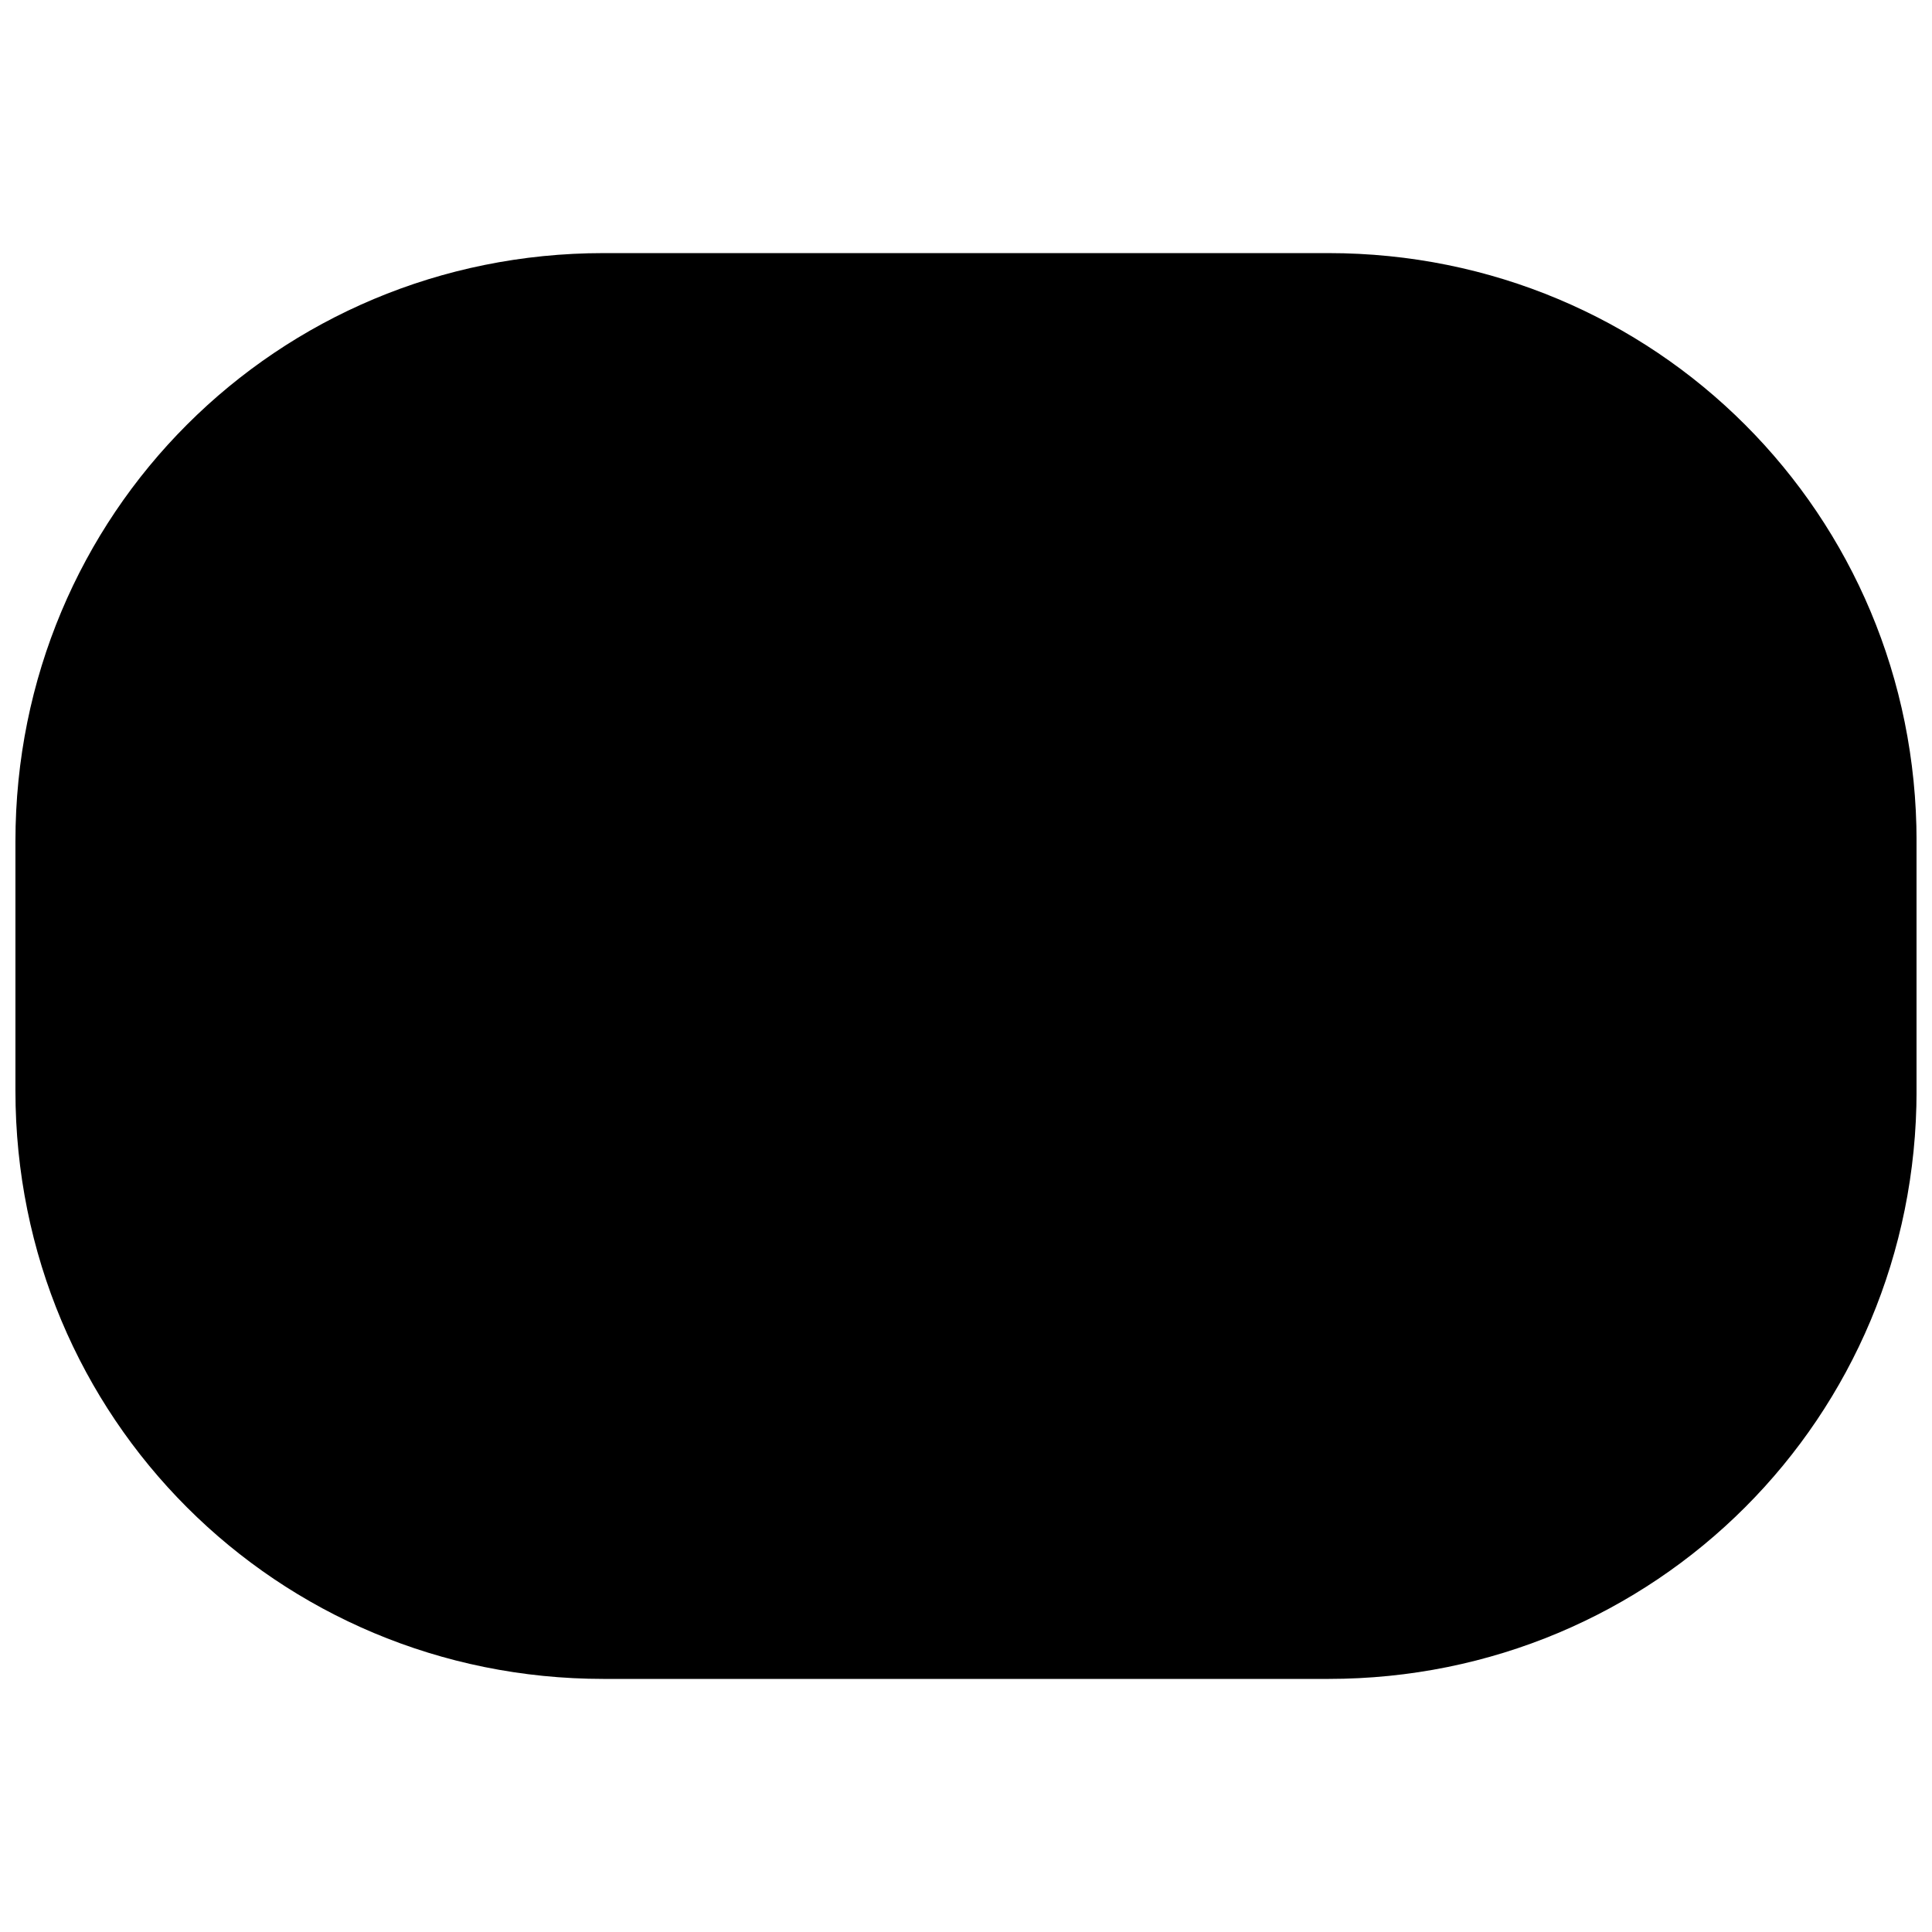 <?xml version="1.0" encoding="UTF-8"?>
<!-- Uploaded to: SVG Find, www.svgrepo.com, Generator: SVG Find Mixer Tools -->
<svg width="800px" height="800px" version="1.1" viewBox="144 144 512 512" xmlns="http://www.w3.org/2000/svg">
 <defs>
  <clipPath id="a">
   <path d="m148.09 211h503.81v378h-503.81z"/>
  </clipPath>
 </defs>
 <path d="m496.04 223.66h-192.08c-80.293 0-144.84 64.551-144.84 144.84v66.125c0 80.293 64.551 144.84 144.84 144.84h192.08c80.293 0 144.84-64.551 144.84-144.84v-66.125c0-80.293-66.125-144.84-144.84-144.84z"/>
 <g clip-path="url(#a)">
  <path d="m496.04 588.93h-192.08c-86.594 0-155.87-69.273-155.87-155.86v-66.125c0-86.594 69.273-155.87 155.87-155.87h192.08c86.594 0 155.87 69.273 155.87 155.87v66.125c-0.004 86.59-69.277 155.86-155.87 155.86zm-192.08-354.24c-72.422 0-132.25 59.828-132.25 132.25v66.125c0 72.422 59.828 132.25 132.25 132.25h192.08c72.422 0 132.25-59.828 132.25-132.25v-66.125c0-72.422-59.828-132.25-132.25-132.25z"/>
 </g>
</svg>